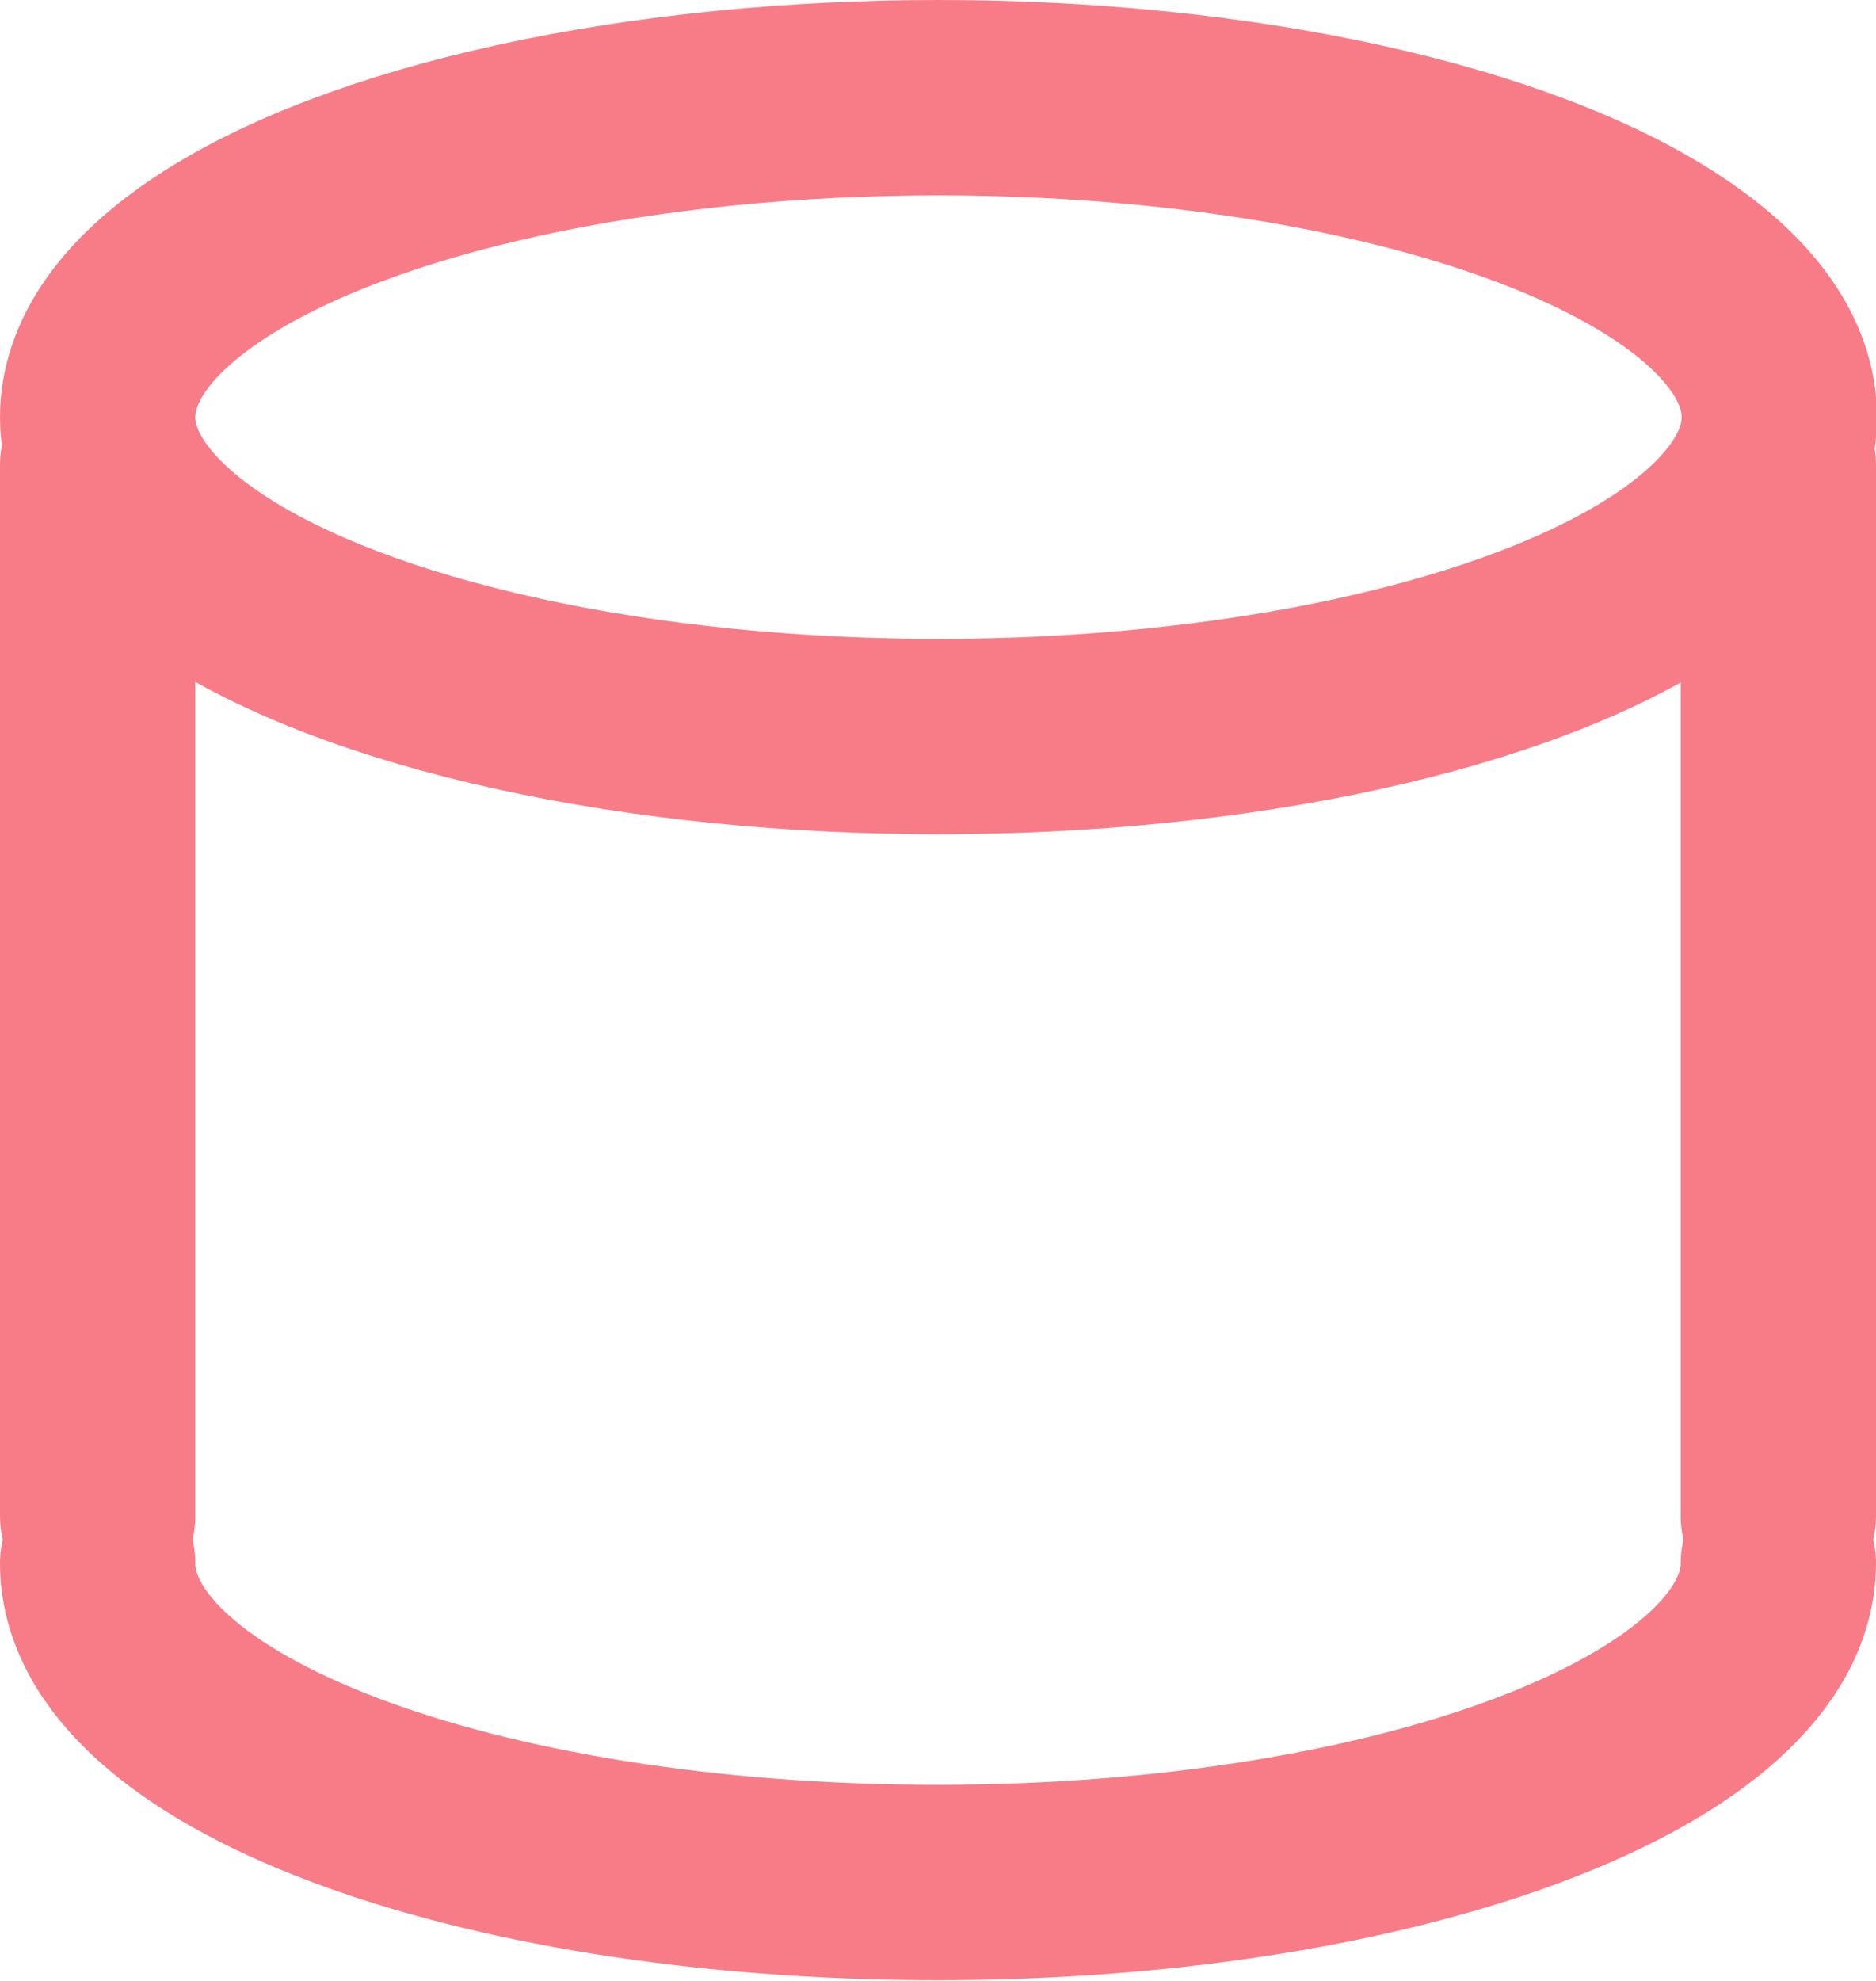 <svg xmlns="http://www.w3.org/2000/svg" viewBox="0 0 19.21 20.28">
  <title>realm-database</title>
        <ellipse cx="9.61" cy="4.27" rx="8.61" ry="3.27" fill="none" stroke="#f77c88" stroke-linecap="round" stroke-linejoin="round" stroke-width="2"/>
        <path d="M18.21,16c0,1.8-3.85,3.27-8.61,3.27S1,17.82,1,16" fill="none" stroke="#f77c88" stroke-linecap="round" stroke-linejoin="round" stroke-width="2"/>
        <line x1="1" y1="4.76" x2="1" y2="15.52" fill="none" stroke="#f77c88" stroke-linecap="round" stroke-linejoin="round" stroke-width="2"/>
        <line x1="18.21" y1="4.76" x2="18.21" y2="15.52" fill="none" stroke="#f77c88" stroke-linecap="round" stroke-linejoin="round" stroke-width="2"/>
</svg>

